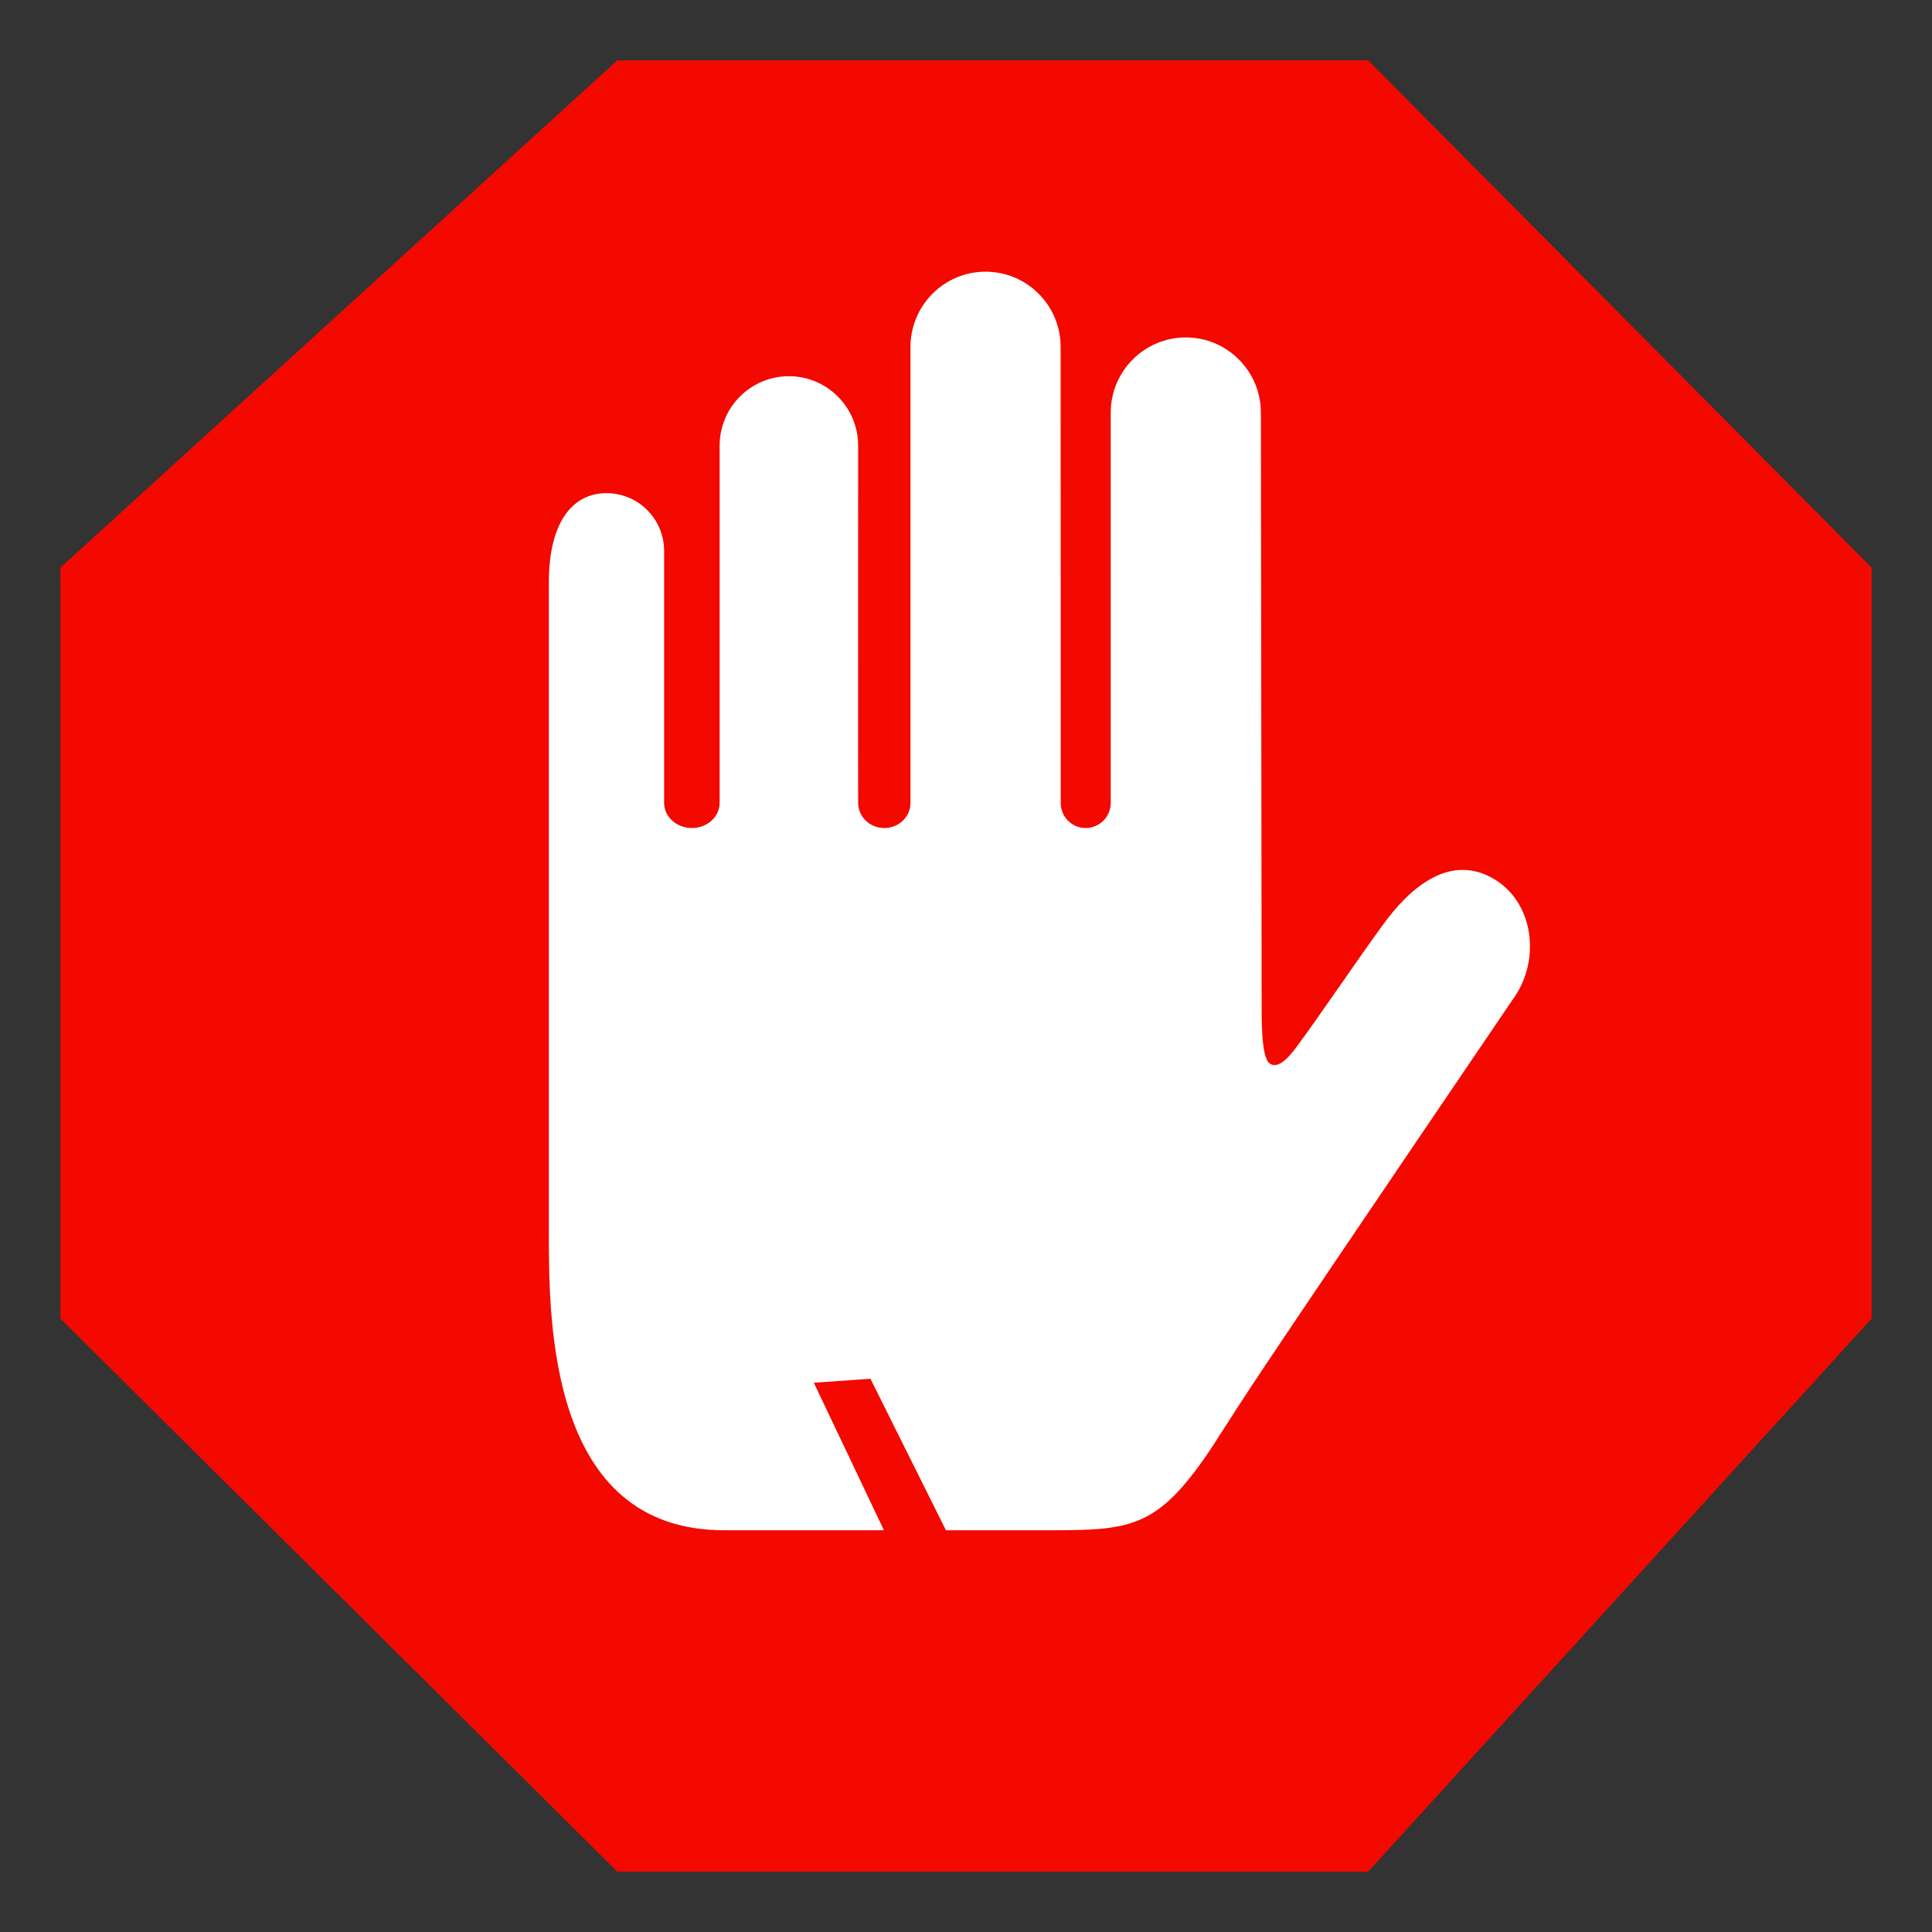 <?xml version="1.0" encoding="utf-8"?>
<!-- Generator: Adobe Illustrator 16.0.0, SVG Export Plug-In . SVG Version: 6.00 Build 0)  -->
<!DOCTYPE svg PUBLIC "-//W3C//DTD SVG 1.1//EN" "http://www.w3.org/Graphics/SVG/1.1/DTD/svg11.dtd">
<svg version="1.1" id="Layer_1" xmlns="http://www.w3.org/2000/svg" xmlns:xlink="http://www.w3.org/1999/xlink" x="0px" y="0px"
	 width="128px" height="128px" viewBox="0 0 128 128" enable-background="new 0 0 128 128" xml:space="preserve">
<rect x="0" y="0" width="128" height="128" fill="#333333" stroke="none"/>
<polygon fill="#F30900" points="40.896,124 4,87.358 4,37.609 40.896,4 90.646,4 124,37.609 124,87.358 90.646,124 "/>
<path fill="#FFFFFF" d="M40.181,32.673c2.109,0,3.819,1.715,3.819,3.829v16.693c0,0.919,0.822,1.664,1.839,1.664
	c1.015,0,1.839-0.745,1.839-1.664V29.523c0.003-2.54,2.056-4.598,4.588-4.598c2.534,0,4.589,2.061,4.589,4.603
	c0,0-0.012,23.653,0,23.659v0.008c0,0.919,0.775,1.664,1.733,1.664s1.734-0.745,1.734-1.664V22.984
	C60.325,20.231,62.551,18,65.296,18c2.747,0,4.975,2.233,4.975,4.989c0,0,0.005,29.958,0.005,30.306
	c0.051,0.873,0.771,1.564,1.654,1.564c0.916,0,1.658-0.745,1.658-1.664v-25.85c0-2.755,2.228-4.989,4.975-4.989
	c2.746,0,4.974,2.234,4.974,4.989c0.046,36.148,0.046,36.148,0.05,39.141c0,1.129-0.021,3.557,0.521,3.962
	c0.451,0.339,1.052-0.081,1.778-1.065c1.65-2.234,4.032-5.783,5.767-8.154c1.644-2.248,4.241-4.689,7.19-3.072
	c2.803,1.538,3.277,5.48,1.381,8.06c0,0-12.281,18.078-16.479,24.364c-2.458,3.679-3.116,4.845-3.964,6.054
	c-3.228,4.604-5.029,4.748-10.235,4.748h-6.876L57.67,91.346l-3.753,0.262l4.646,9.775H47.969
	c-11.606,0-11.606-13.816-11.606-19.713V38.608C36.363,34.388,38.072,32.673,40.181,32.673L40.181,32.673z M40.181,32.673"/>
</svg>
